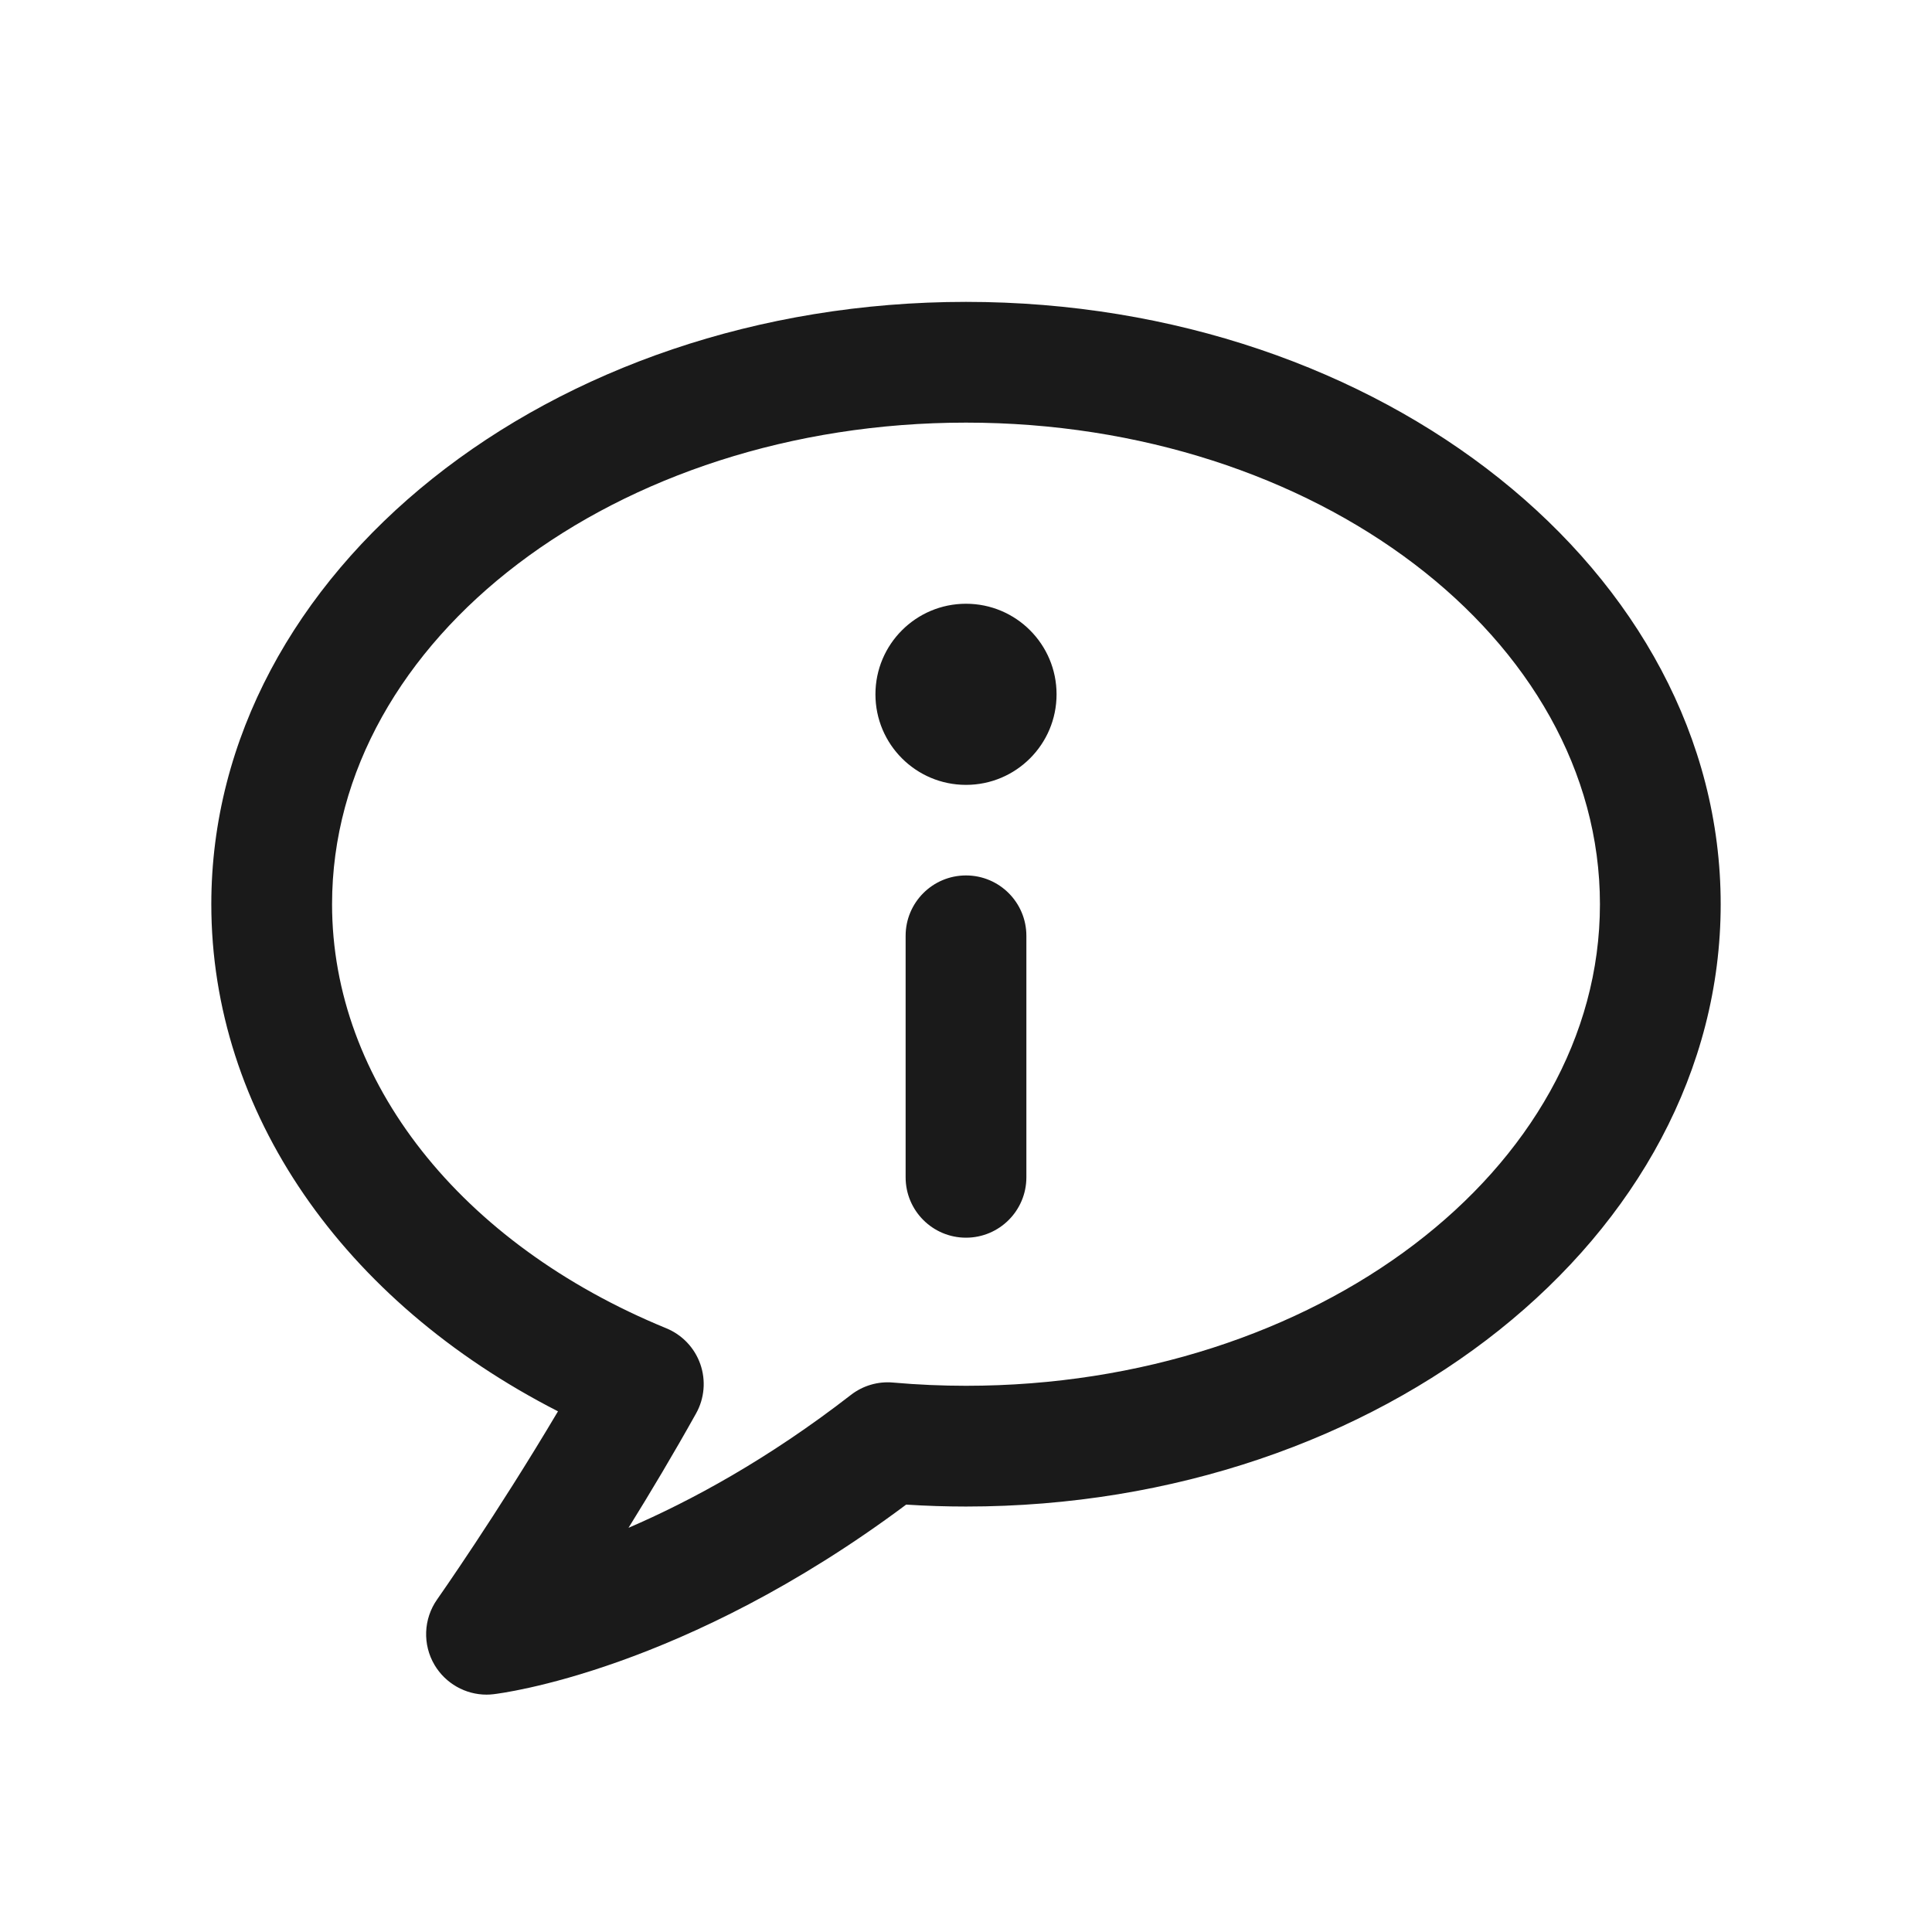<?xml version="1.0" encoding="UTF-8"?> <svg xmlns="http://www.w3.org/2000/svg" fill="#1A1A1A" viewBox="0 0 64 64" width="20px" height="20px"><path d="M 32 10 C 18.215 10 7 18.95 7 29.953 C 7 36.826 11.346 43.105 18.484 46.752 C 16.447 50.186 14.503 52.951 14.48 52.984 C 14.027 53.628 13.994 54.478 14.396 55.156 C 14.76 55.767 15.417 56.137 16.117 56.137 C 16.193 56.137 16.27 56.132 16.346 56.123 C 16.607 56.093 22.649 55.346 30.018 49.842 C 30.69 49.885 31.354 49.906 32 49.906 C 45.785 49.906 57 40.956 57 29.953 C 57 18.95 45.785 10 32 10 z M 32 14 C 43.579 14 53 21.156 53 29.953 C 53 38.75 43.579 45.906 32 45.906 C 31.222 45.906 30.409 45.872 29.584 45.799 C 29.084 45.753 28.582 45.901 28.184 46.211 C 25.436 48.342 22.881 49.723 20.82 50.611 C 21.535 49.459 22.308 48.167 23.057 46.824 C 23.337 46.325 23.388 45.729 23.199 45.189 C 23.01 44.649 22.599 44.217 22.07 44 C 15.241 41.197 11 35.813 11 29.953 C 11 21.156 20.421 14 32 14 z M 32 20 C 30.343 20 29 21.343 29 23 C 29 24.657 30.343 26 32 26 C 33.657 26 35 24.657 35 23 C 35 21.343 33.657 20 32 20 z M 32 29 C 30.895 29 30 29.896 30 31 L 30 39 C 30 40.104 30.895 41 32 41 C 33.105 41 34 40.104 34 39 L 34 31 C 34 29.896 33.105 29 32 29 z"></path></svg> 